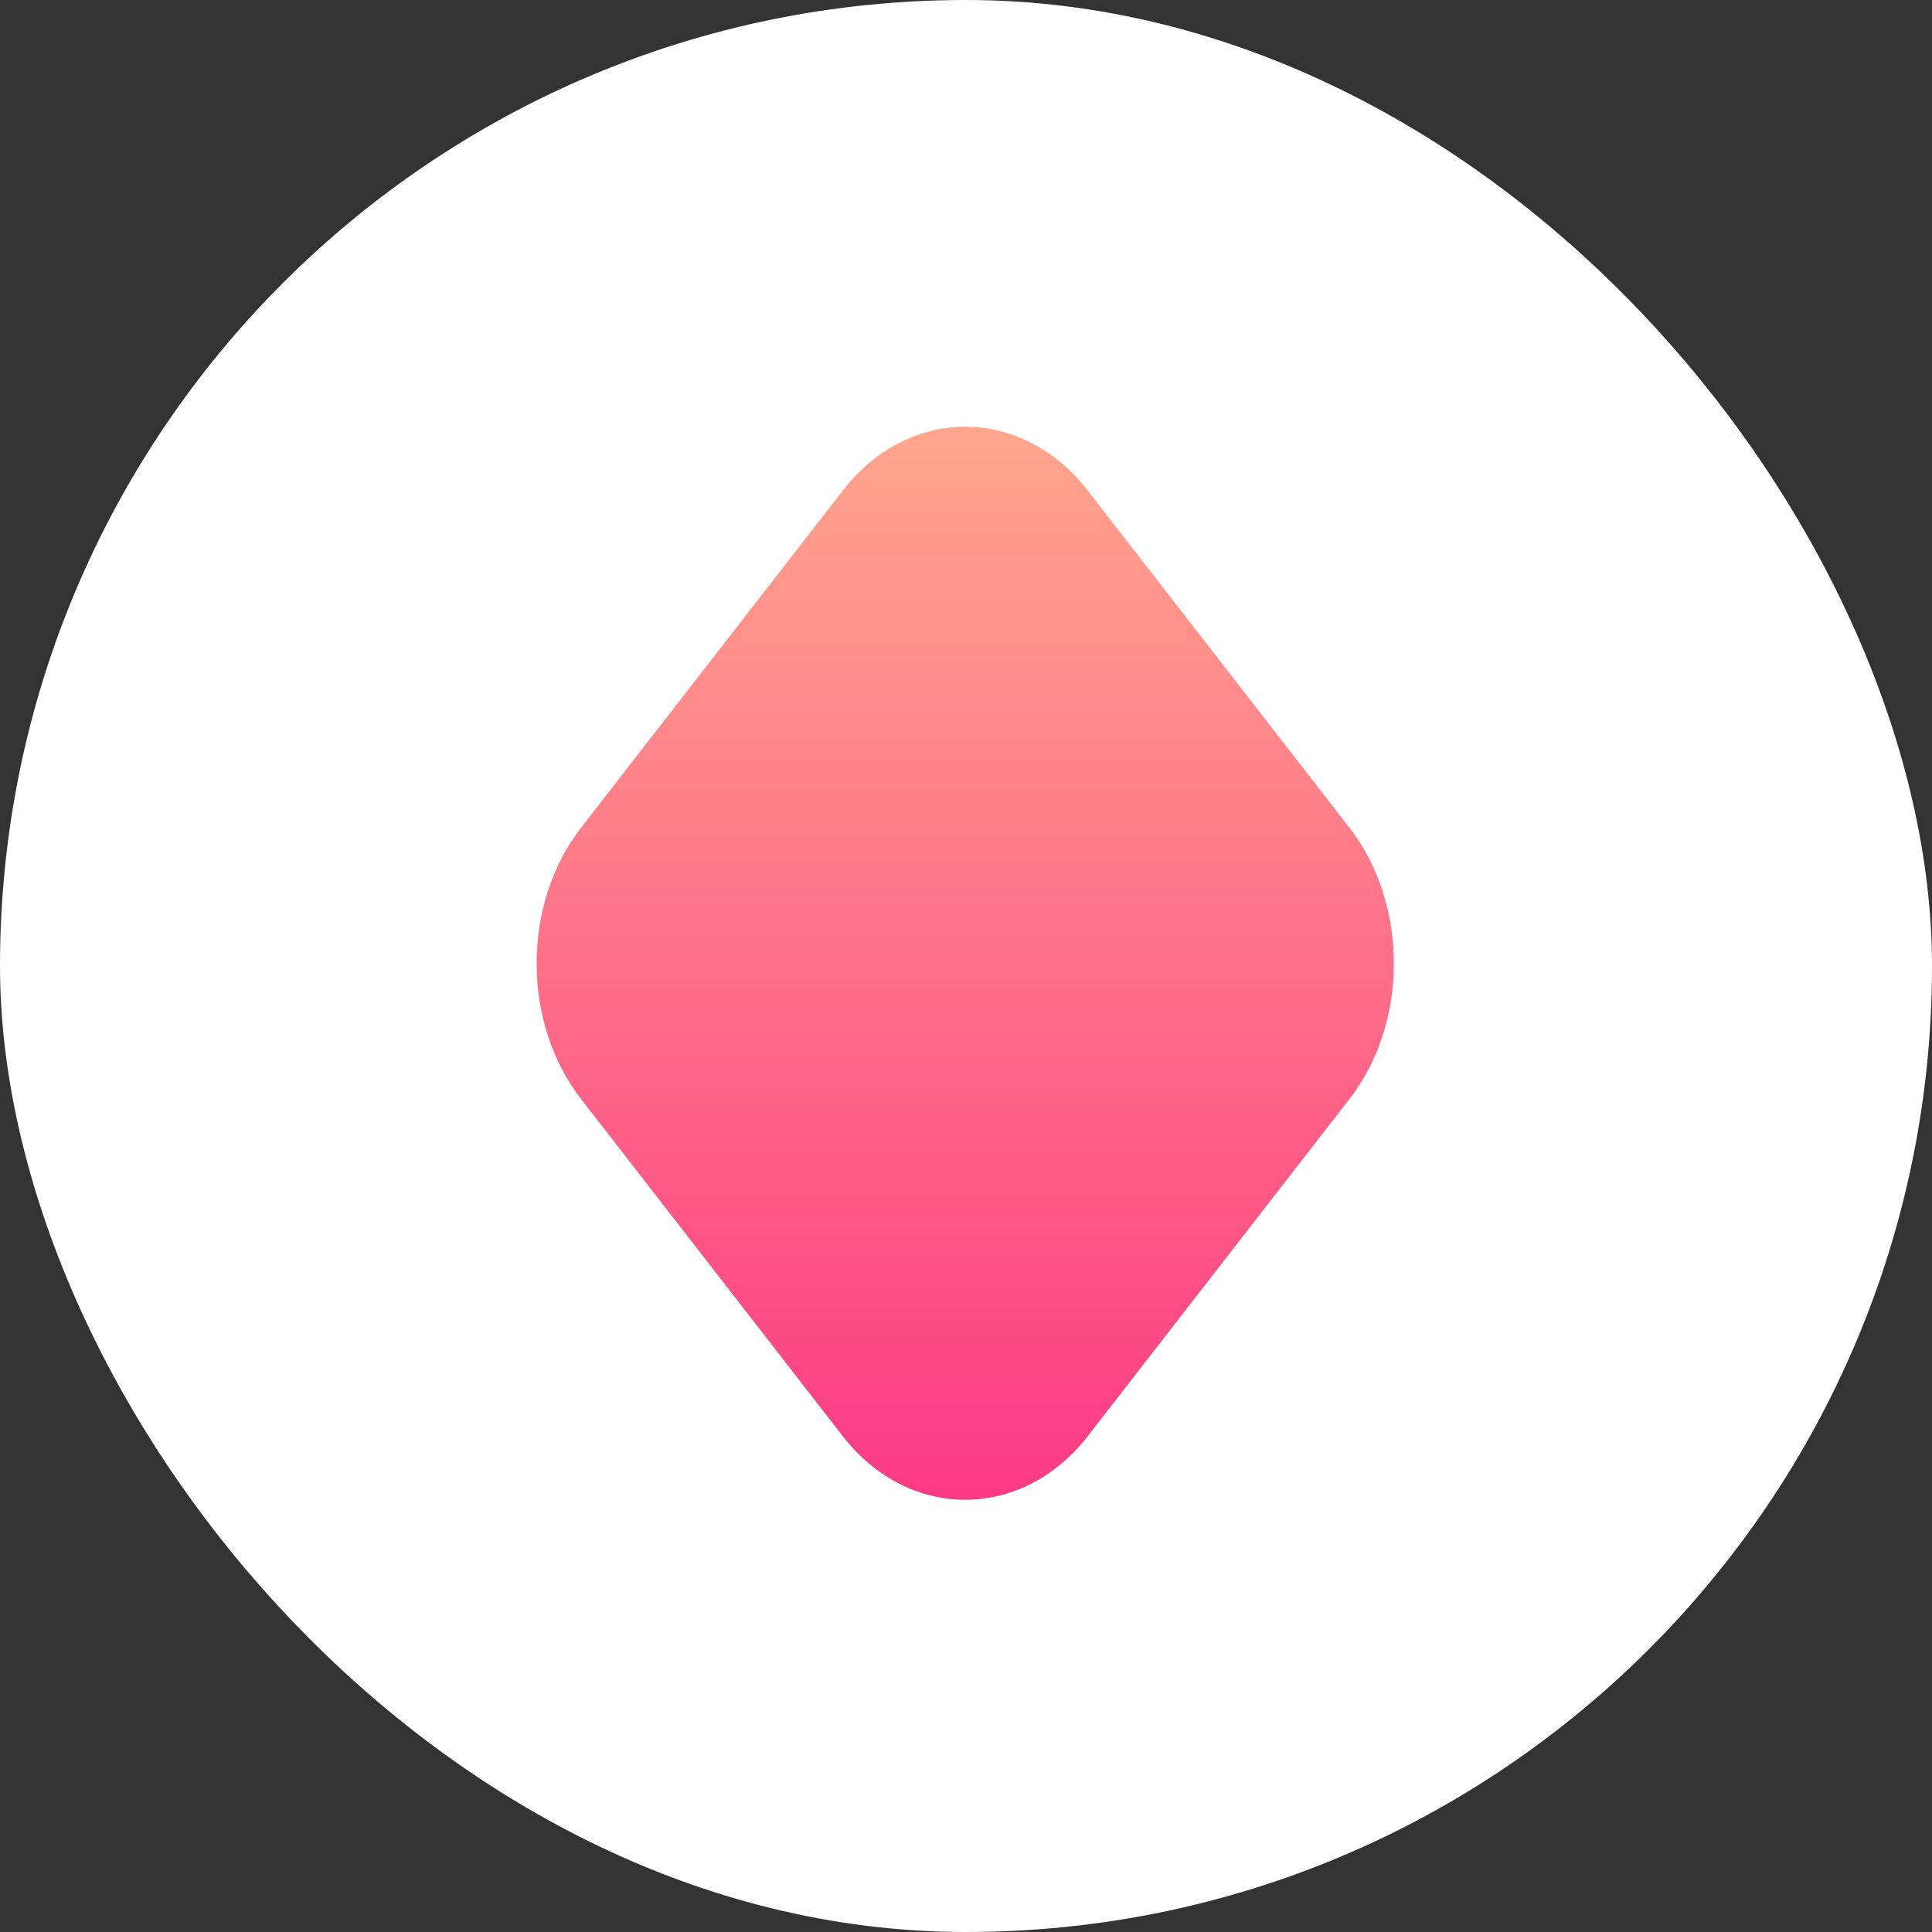 <svg width="48" height="48" viewBox="0 0 48 48" fill="none" xmlns="http://www.w3.org/2000/svg">
<rect x="0" y="0" width="48" height="48" fill="#333333" stroke="none"/>
<rect width="48" height="48" rx="24" fill="white"/>
<path d="M23.981 10.602C22.867 10.602 21.757 11.134 20.94 12.186L14.44 20.56C12.963 22.459 12.963 25.411 14.44 27.31L20.94 35.684C22.576 37.788 25.387 37.788 27.023 35.684L33.523 27.31C35 25.411 35 22.459 33.523 20.56L27.023 12.186C26.205 11.134 25.096 10.602 23.981 10.602Z" fill="url(#paint0_linear_3973_59788)"/>
<defs>
<linearGradient id="paint0_linear_3973_59788" x1="23.981" y1="37.262" x2="23.981" y2="10.602" gradientUnits="userSpaceOnUse">
<stop stop-color="#FD3A84"/>
<stop offset="1" stop-color="#FFA68D"/>
</linearGradient>
</defs>
</svg>
